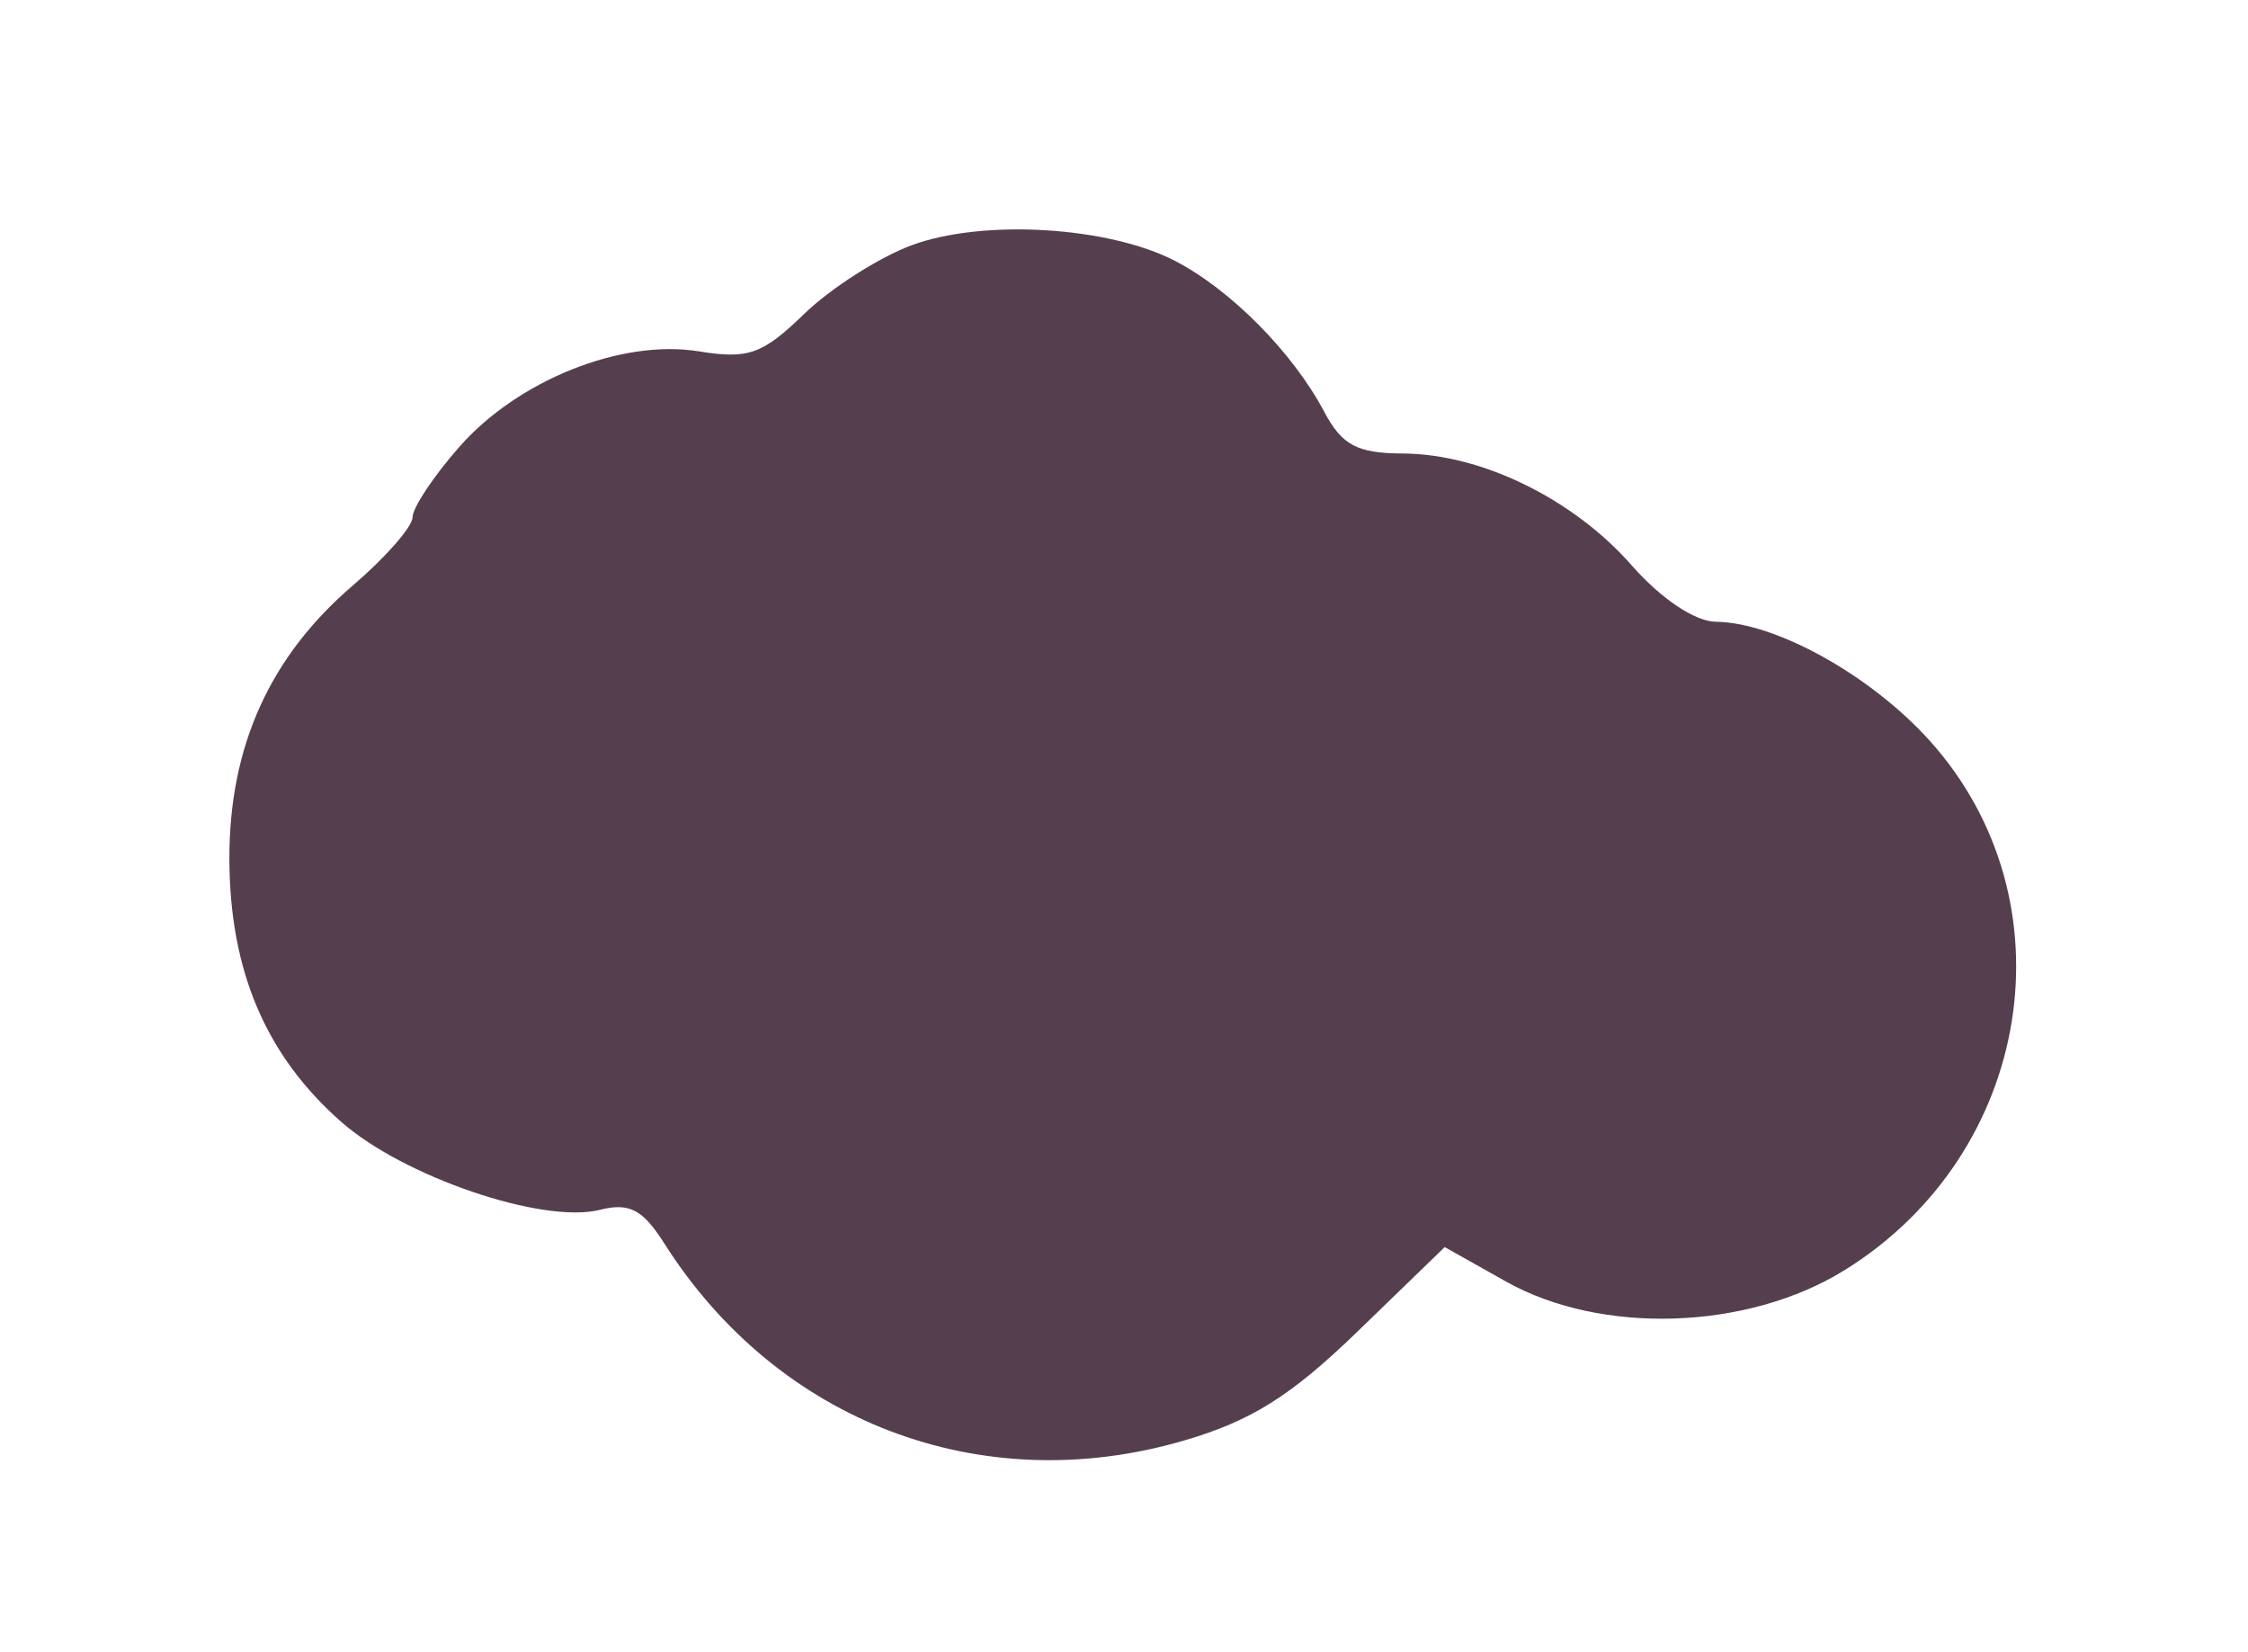 <?xml version="1.0" encoding="UTF-8"?> <svg xmlns="http://www.w3.org/2000/svg" width="147" height="108" viewBox="0 0 147 108" fill="none"> <g filter="url(#filter0_df)"> <path fill-rule="evenodd" clip-rule="evenodd" d="M59.603 16.04C57.471 16.833 54.312 18.854 52.582 20.53C49.857 23.171 48.935 23.498 45.698 22.973C40.639 22.152 33.865 24.856 30.025 29.231C28.349 31.139 26.978 33.204 26.978 33.82C26.978 34.435 25.218 36.446 23.066 38.288C17.636 42.935 14.973 48.849 15 56.197C15.027 63.488 17.393 69.032 22.325 73.363C26.416 76.955 35.497 80.041 39.222 79.106C41.158 78.62 42.026 79.073 43.448 81.313C50.864 92.994 64.158 98.046 77.371 94.205C81.816 92.913 84.41 91.285 88.796 87.037L94.471 81.54L98.475 83.791C104.709 87.296 114.261 86.981 120.601 83.06C132.938 75.433 135.602 58.875 126.174 48.418C122.32 44.143 116.106 40.691 112.197 40.653C110.843 40.64 108.613 39.146 106.706 36.974C102.882 32.618 96.887 29.683 91.754 29.653C88.723 29.635 87.757 29.119 86.569 26.881C84.525 23.032 80.464 18.934 76.833 17.056C72.464 14.797 64.25 14.312 59.603 16.04Z" fill="#553E4E"></path> </g> <defs> <filter id="filter0_df" x="0" y="0" width="146.84" height="110.473" filterUnits="userSpaceOnUse" color-interpolation-filters="sRGB"> <feFlood flood-opacity="0" result="BackgroundImageFix"></feFlood> <feColorMatrix in="SourceAlpha" type="matrix" values="0 0 0 0 0 0 0 0 0 0 0 0 0 0 0 0 0 0 127 0"></feColorMatrix> <feOffset></feOffset> <feGaussianBlur stdDeviation="7.5"></feGaussianBlur> <feColorMatrix type="matrix" values="0 0 0 0 1 0 0 0 0 1 0 0 0 0 1 0 0 0 0.75 0"></feColorMatrix> <feBlend mode="normal" in2="BackgroundImageFix" result="effect1_dropShadow"></feBlend> <feBlend mode="normal" in="SourceGraphic" in2="effect1_dropShadow" result="shape"></feBlend> <feGaussianBlur stdDeviation="2" result="effect2_foregroundBlur"></feGaussianBlur> </filter> </defs> </svg> 